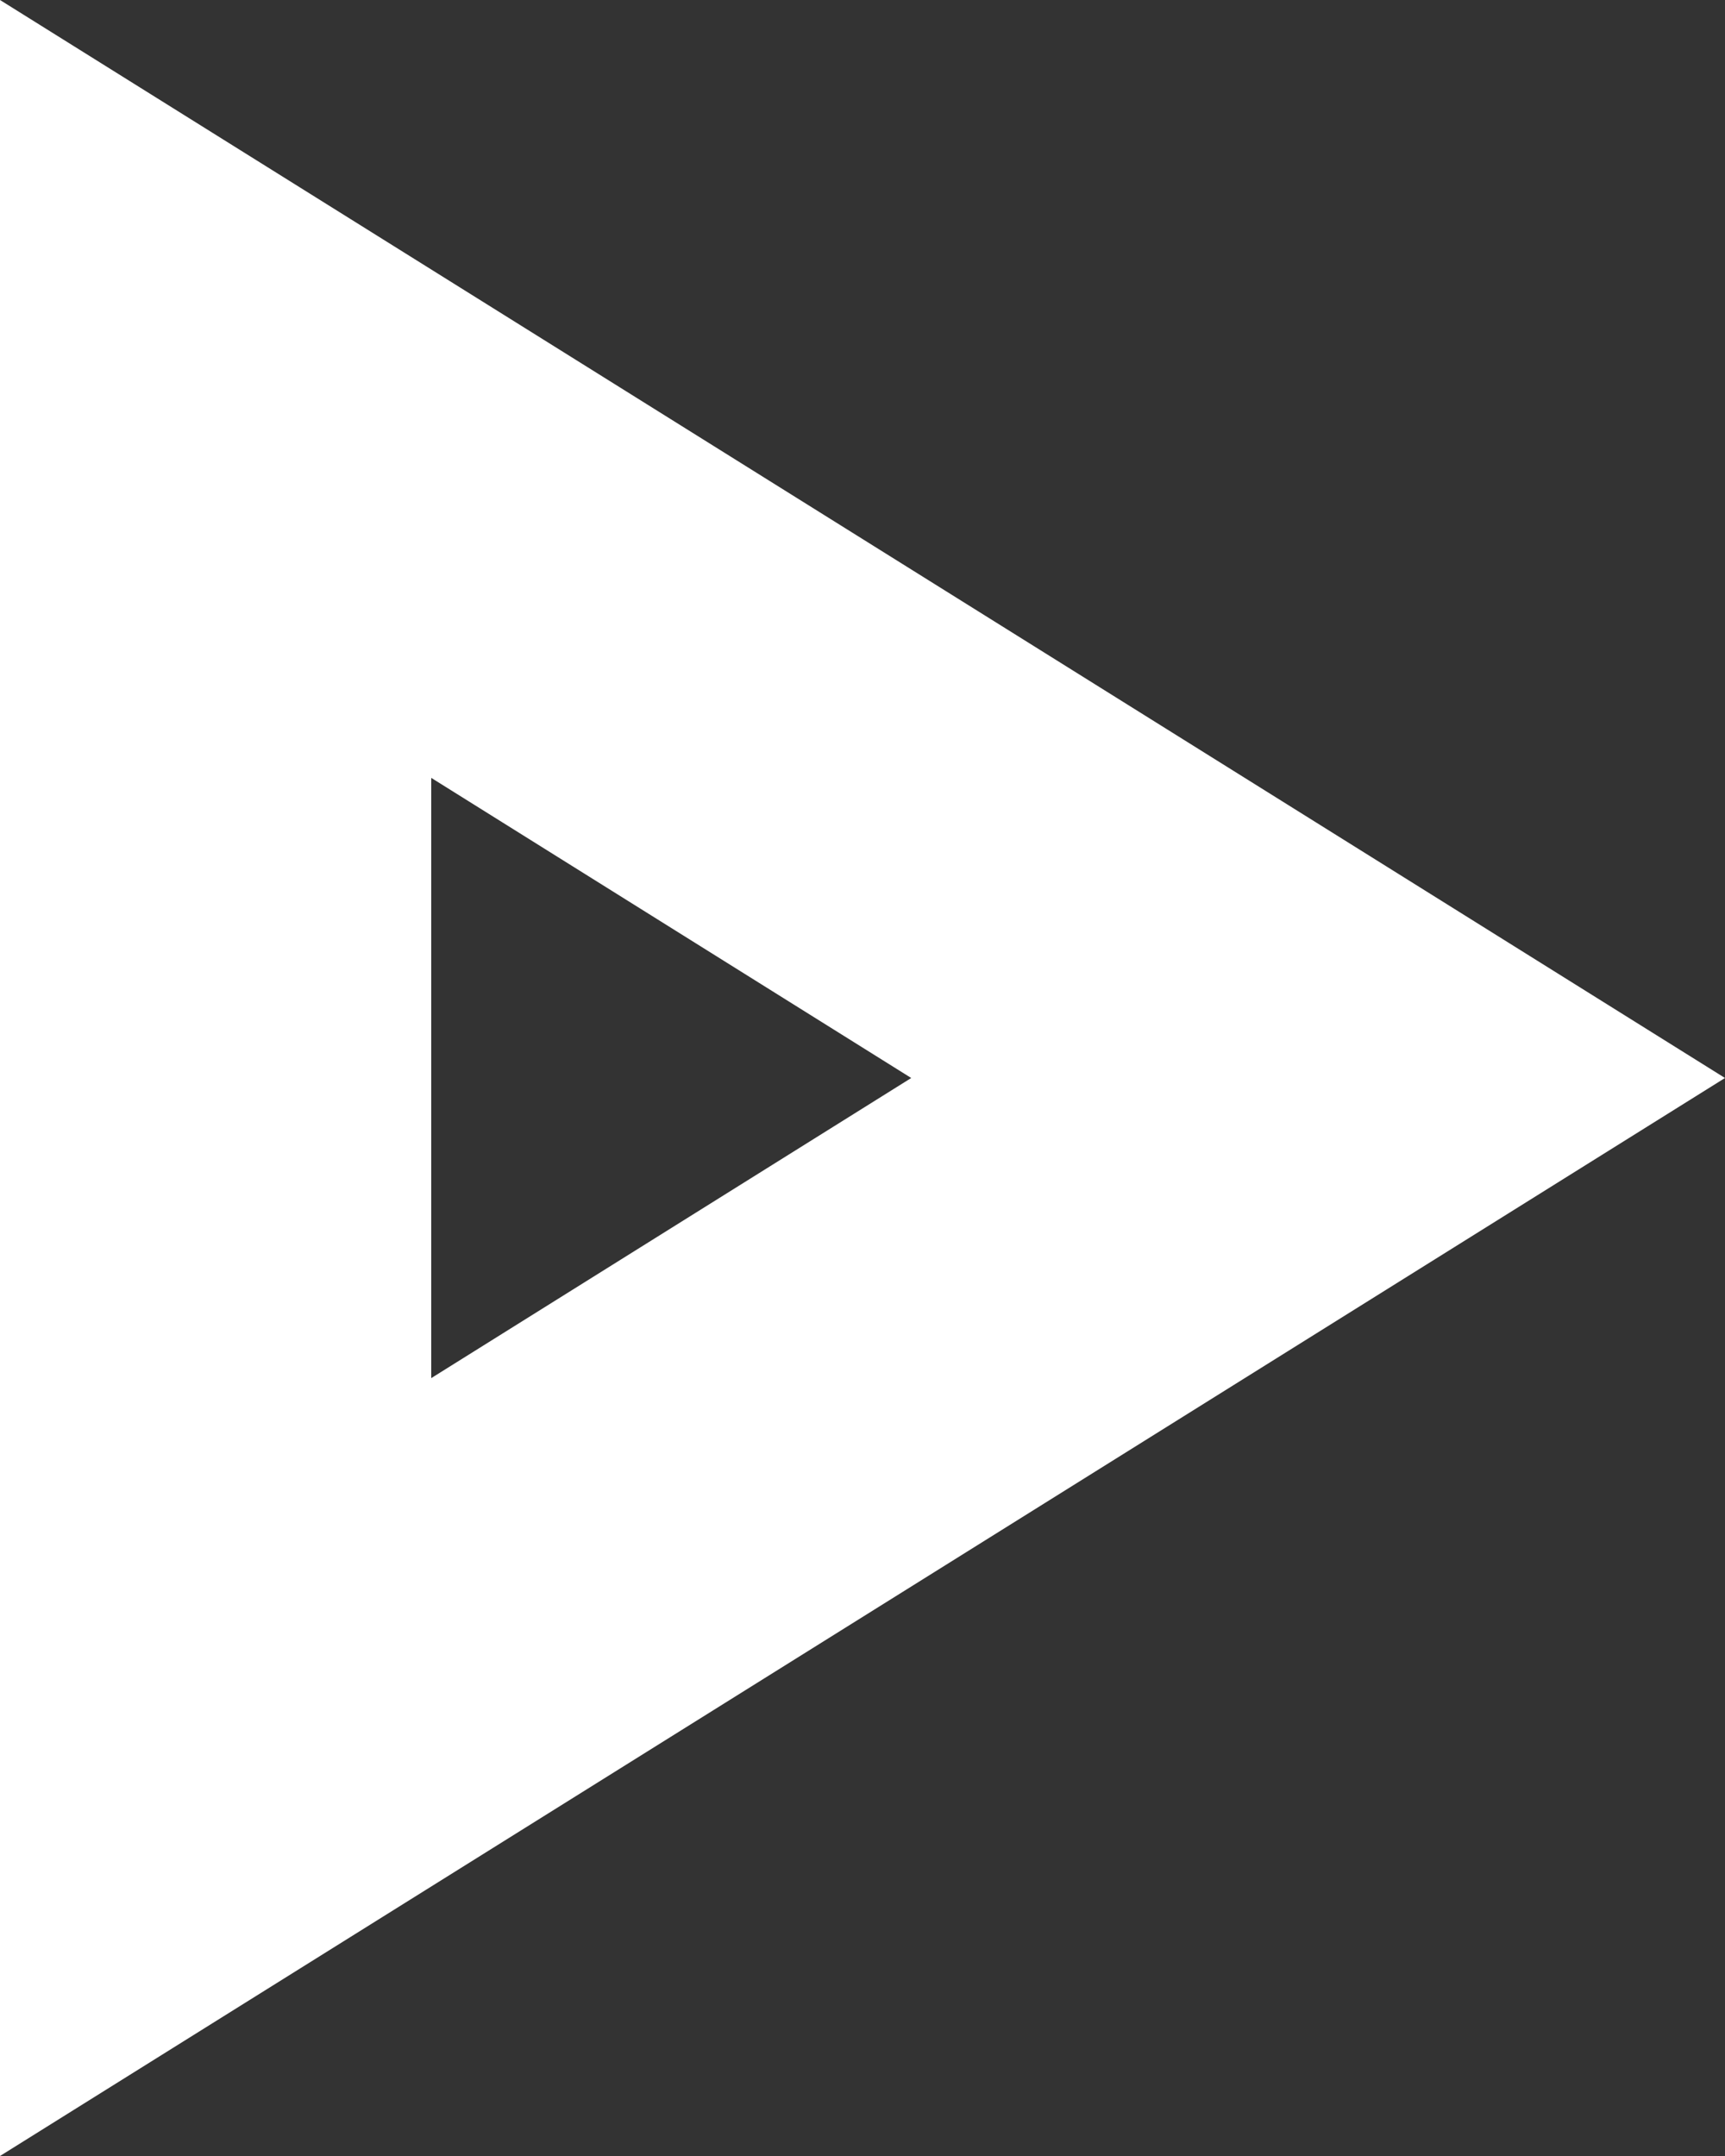 <svg xmlns="http://www.w3.org/2000/svg" width="4" height="5" viewBox="0 0 4 5"><rect x="0" y="0" width="4" height="5" fill="#333333" stroke="none"/><defs><style>.a{fill:none;}.b,.c{stroke:none;}.c{fill:#fff;}</style></defs><g class="a" transform="translate(4) rotate(90)"><path class="b" d="M2.5,0,5,4H0Z"/><path class="c" d="M 2.5 1.887 L 1.804 3 L 3.196 3 L 2.5 1.887 M 2.5 0 L 5 4 L 0 4 L 2.5 0 Z"/></g></svg>